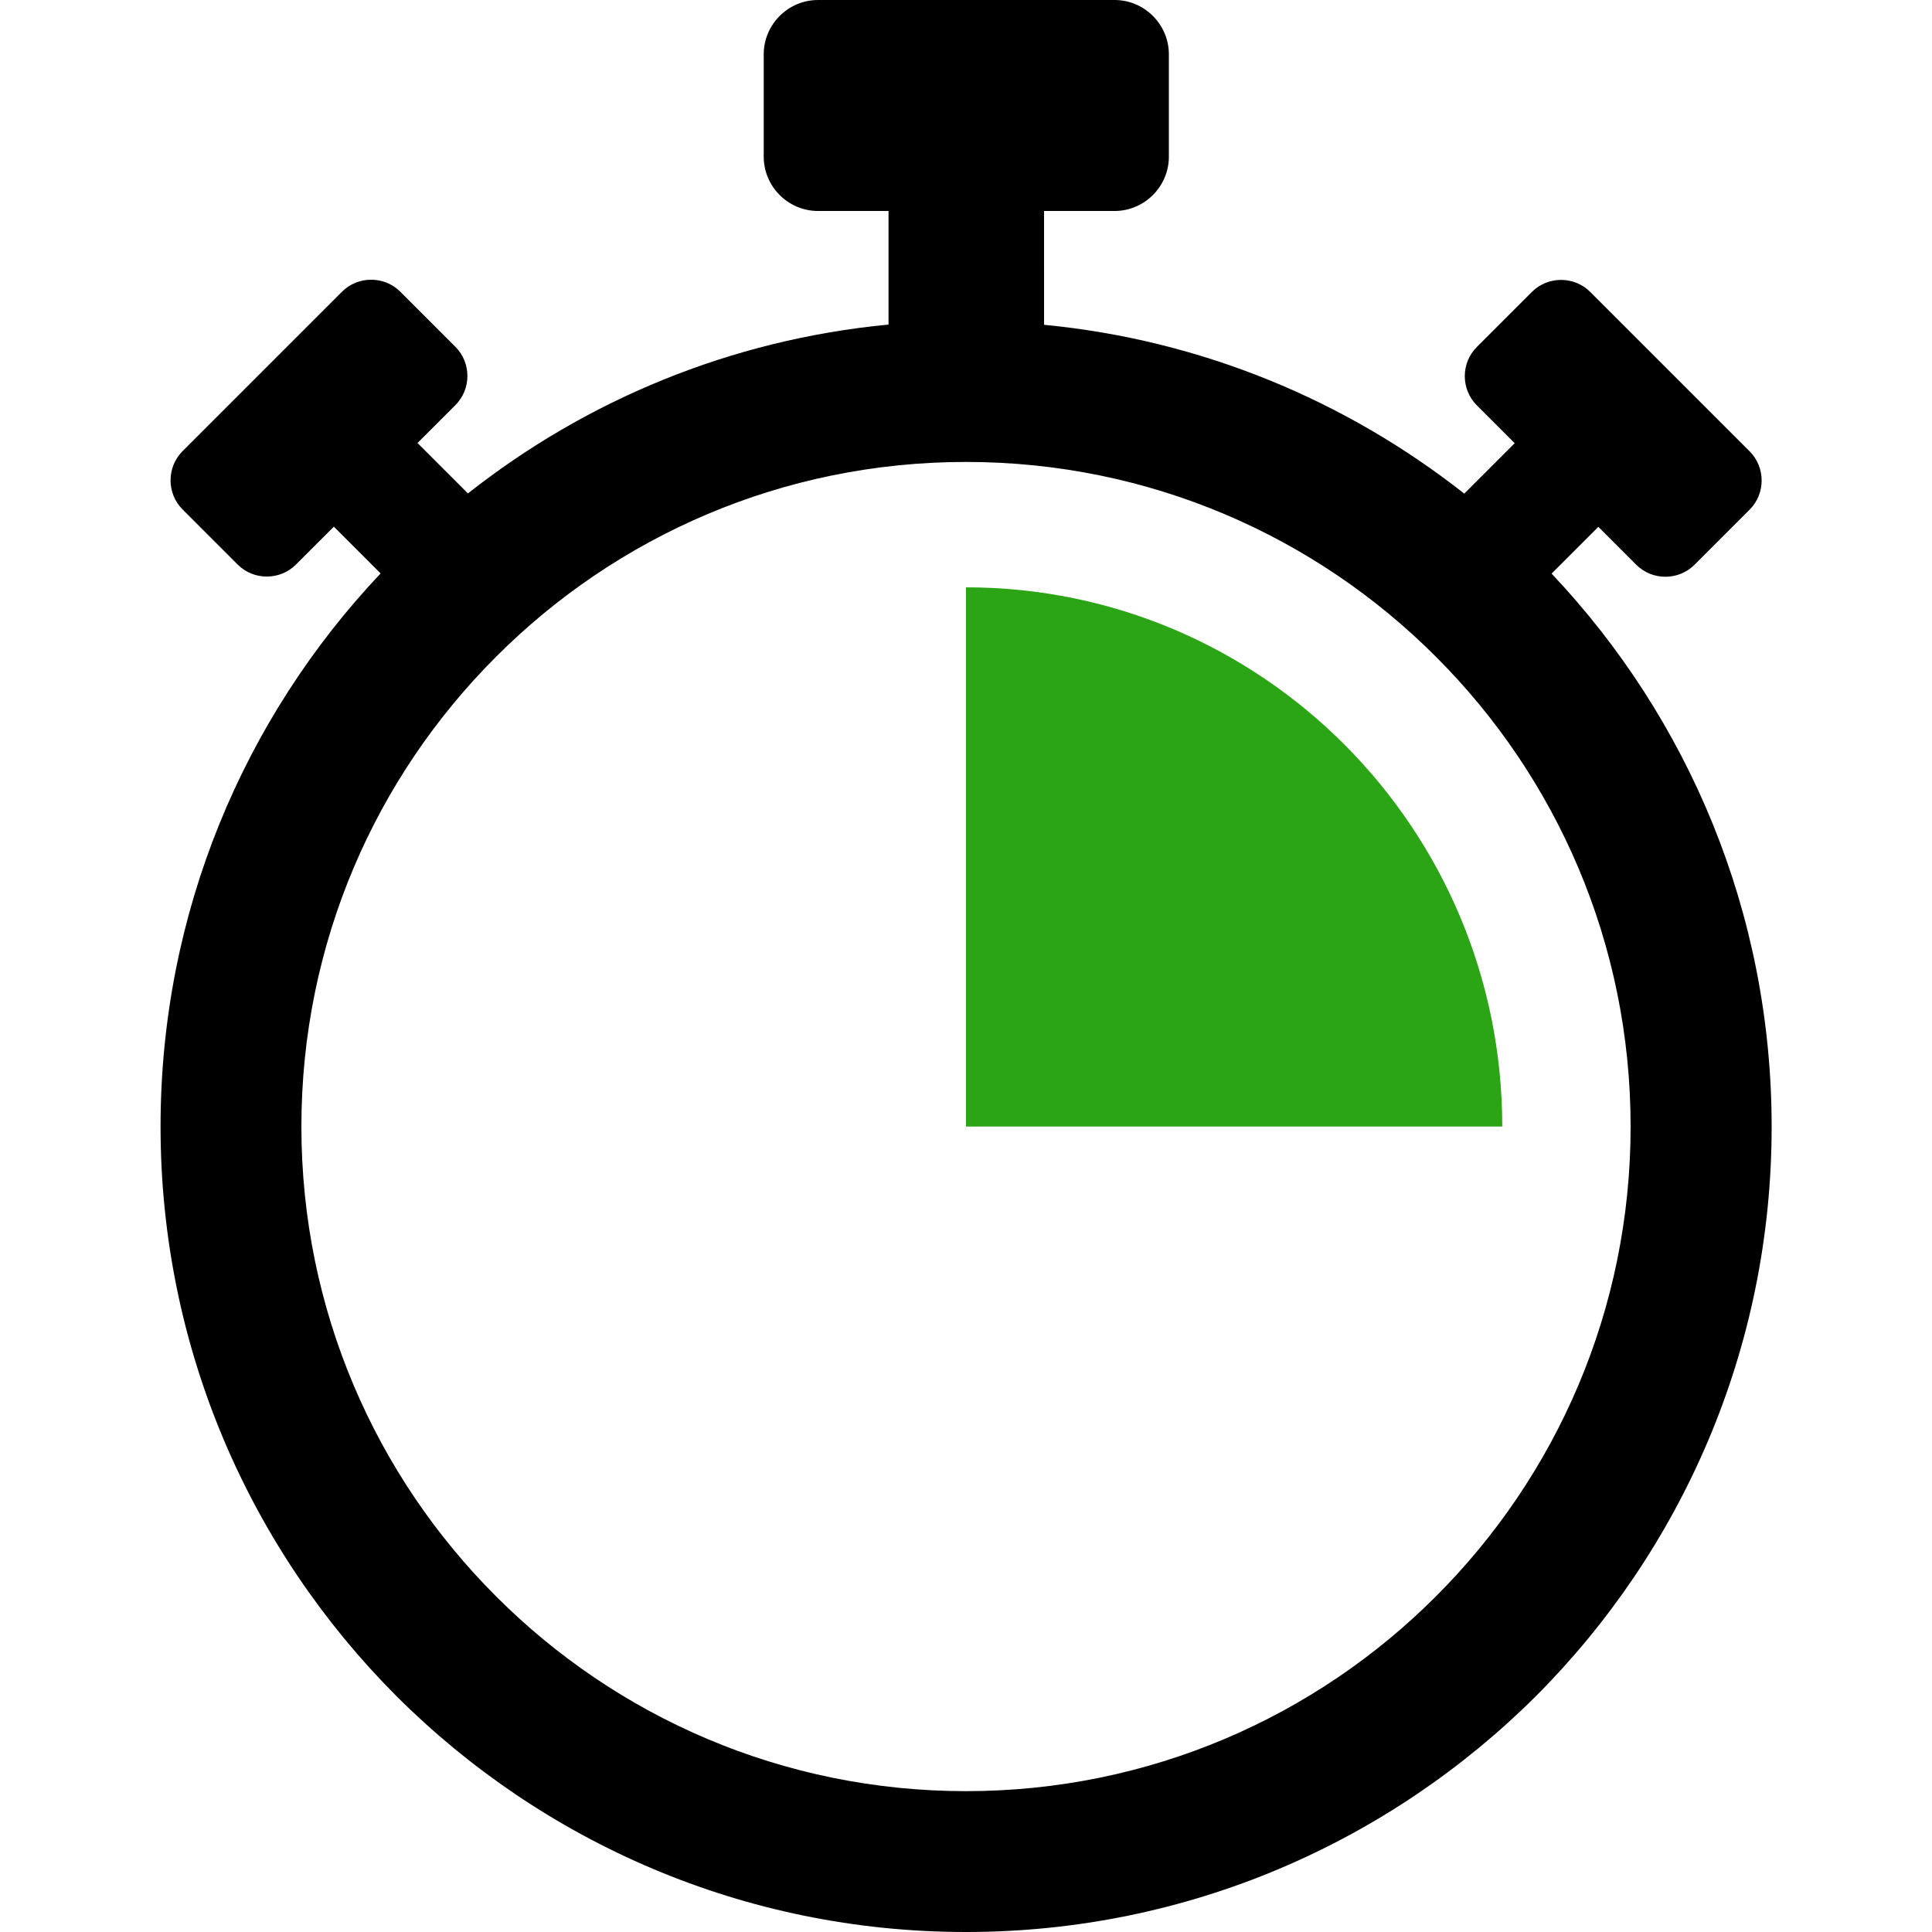 <?xml version="1.0" encoding="utf-8"?>
<!-- Generator: Adobe Illustrator 14.0.0, SVG Export Plug-In . SVG Version: 6.00 Build 43363)  -->
<!DOCTYPE svg PUBLIC "-//W3C//DTD SVG 1.0//EN" "http://www.w3.org/TR/2001/REC-SVG-20010904/DTD/svg10.dtd">
<svg version="1.0" id="Layer_1" xmlns="http://www.w3.org/2000/svg" xmlns:xlink="http://www.w3.org/1999/xlink" x="0px" y="0px"
	 width="1200px" height="1200px" viewBox="0 0 1200 1200" enable-background="new 0 0 1200 1200" xml:space="preserve">
<path d="M963.721,356.279l29.039-29.039l23.52,23.52c9.957,9.961,26.277,9.961,36.238,0l34.199-34.199
	c9.961-9.957,9.961-26.277,0-36.238l-99-99c-9.957-9.961-26.277-9.961-36.238,0l-34.199,34.199c-9.961,9.957-9.961,26.277,0,36.238
	l23.521,23.521l-31.32,31.32c-73.32-57.72-163.201-95.521-261.24-104.88l0.244-0.003l-0.004-70.676h43.801
	c18.48,0,33.719-15.117,33.719-33.719V33.72c0-18.481-15.117-33.719-33.719-33.719H508.081c-18.48,0-33.719,15.117-33.719,33.719
	v63.602c0,18.481,15.117,33.719,33.719,33.719h43.801V201.6c-98.159,9.36-187.92,47.04-261.239,104.88l-31.32-31.32l23.52-23.52
	c9.961-9.957,9.961-26.277,0-36.238l-34.199-34.199c-9.957-9.961-26.277-9.961-36.238,0l-99,99c-9.961,9.957-9.961,26.277,0,36.238
	l34.199,34.199c9.957,9.961,26.277,9.961,36.238,0l23.52-23.52l29.039,29.039c-84.719,89.64-136.68,210.6-136.68,343.56
	c0,138.12,56.043,263.158,146.52,353.761c90.601,90.48,215.641,146.52,353.76,146.52c138.121,0,263.162-56.037,353.88-146.4
	c90.48-90.6,146.52-215.64,146.52-353.76C1100.4,566.759,1048.439,445.92,963.721,356.279z M891.841,991.56
	c-74.64,74.761-177.84,120.96-291.84,120.96s-217.203-46.198-291.84-120.96c-74.76-74.64-120.96-177.84-120.96-291.84
	c0-113.999,46.202-217.198,120.96-291.839C382.8,333.119,486,286.92,600,286.92c114,0,217.2,46.197,291.84,120.961
	c74.762,74.639,120.96,177.84,120.96,291.839C1012.801,813.72,966.604,916.919,891.841,991.56z"/>
<path fill="#2BA516" d="M600,364.8c183.905,0,333.08,150,333.08,334.92H600V364.8z"/>
</svg>
